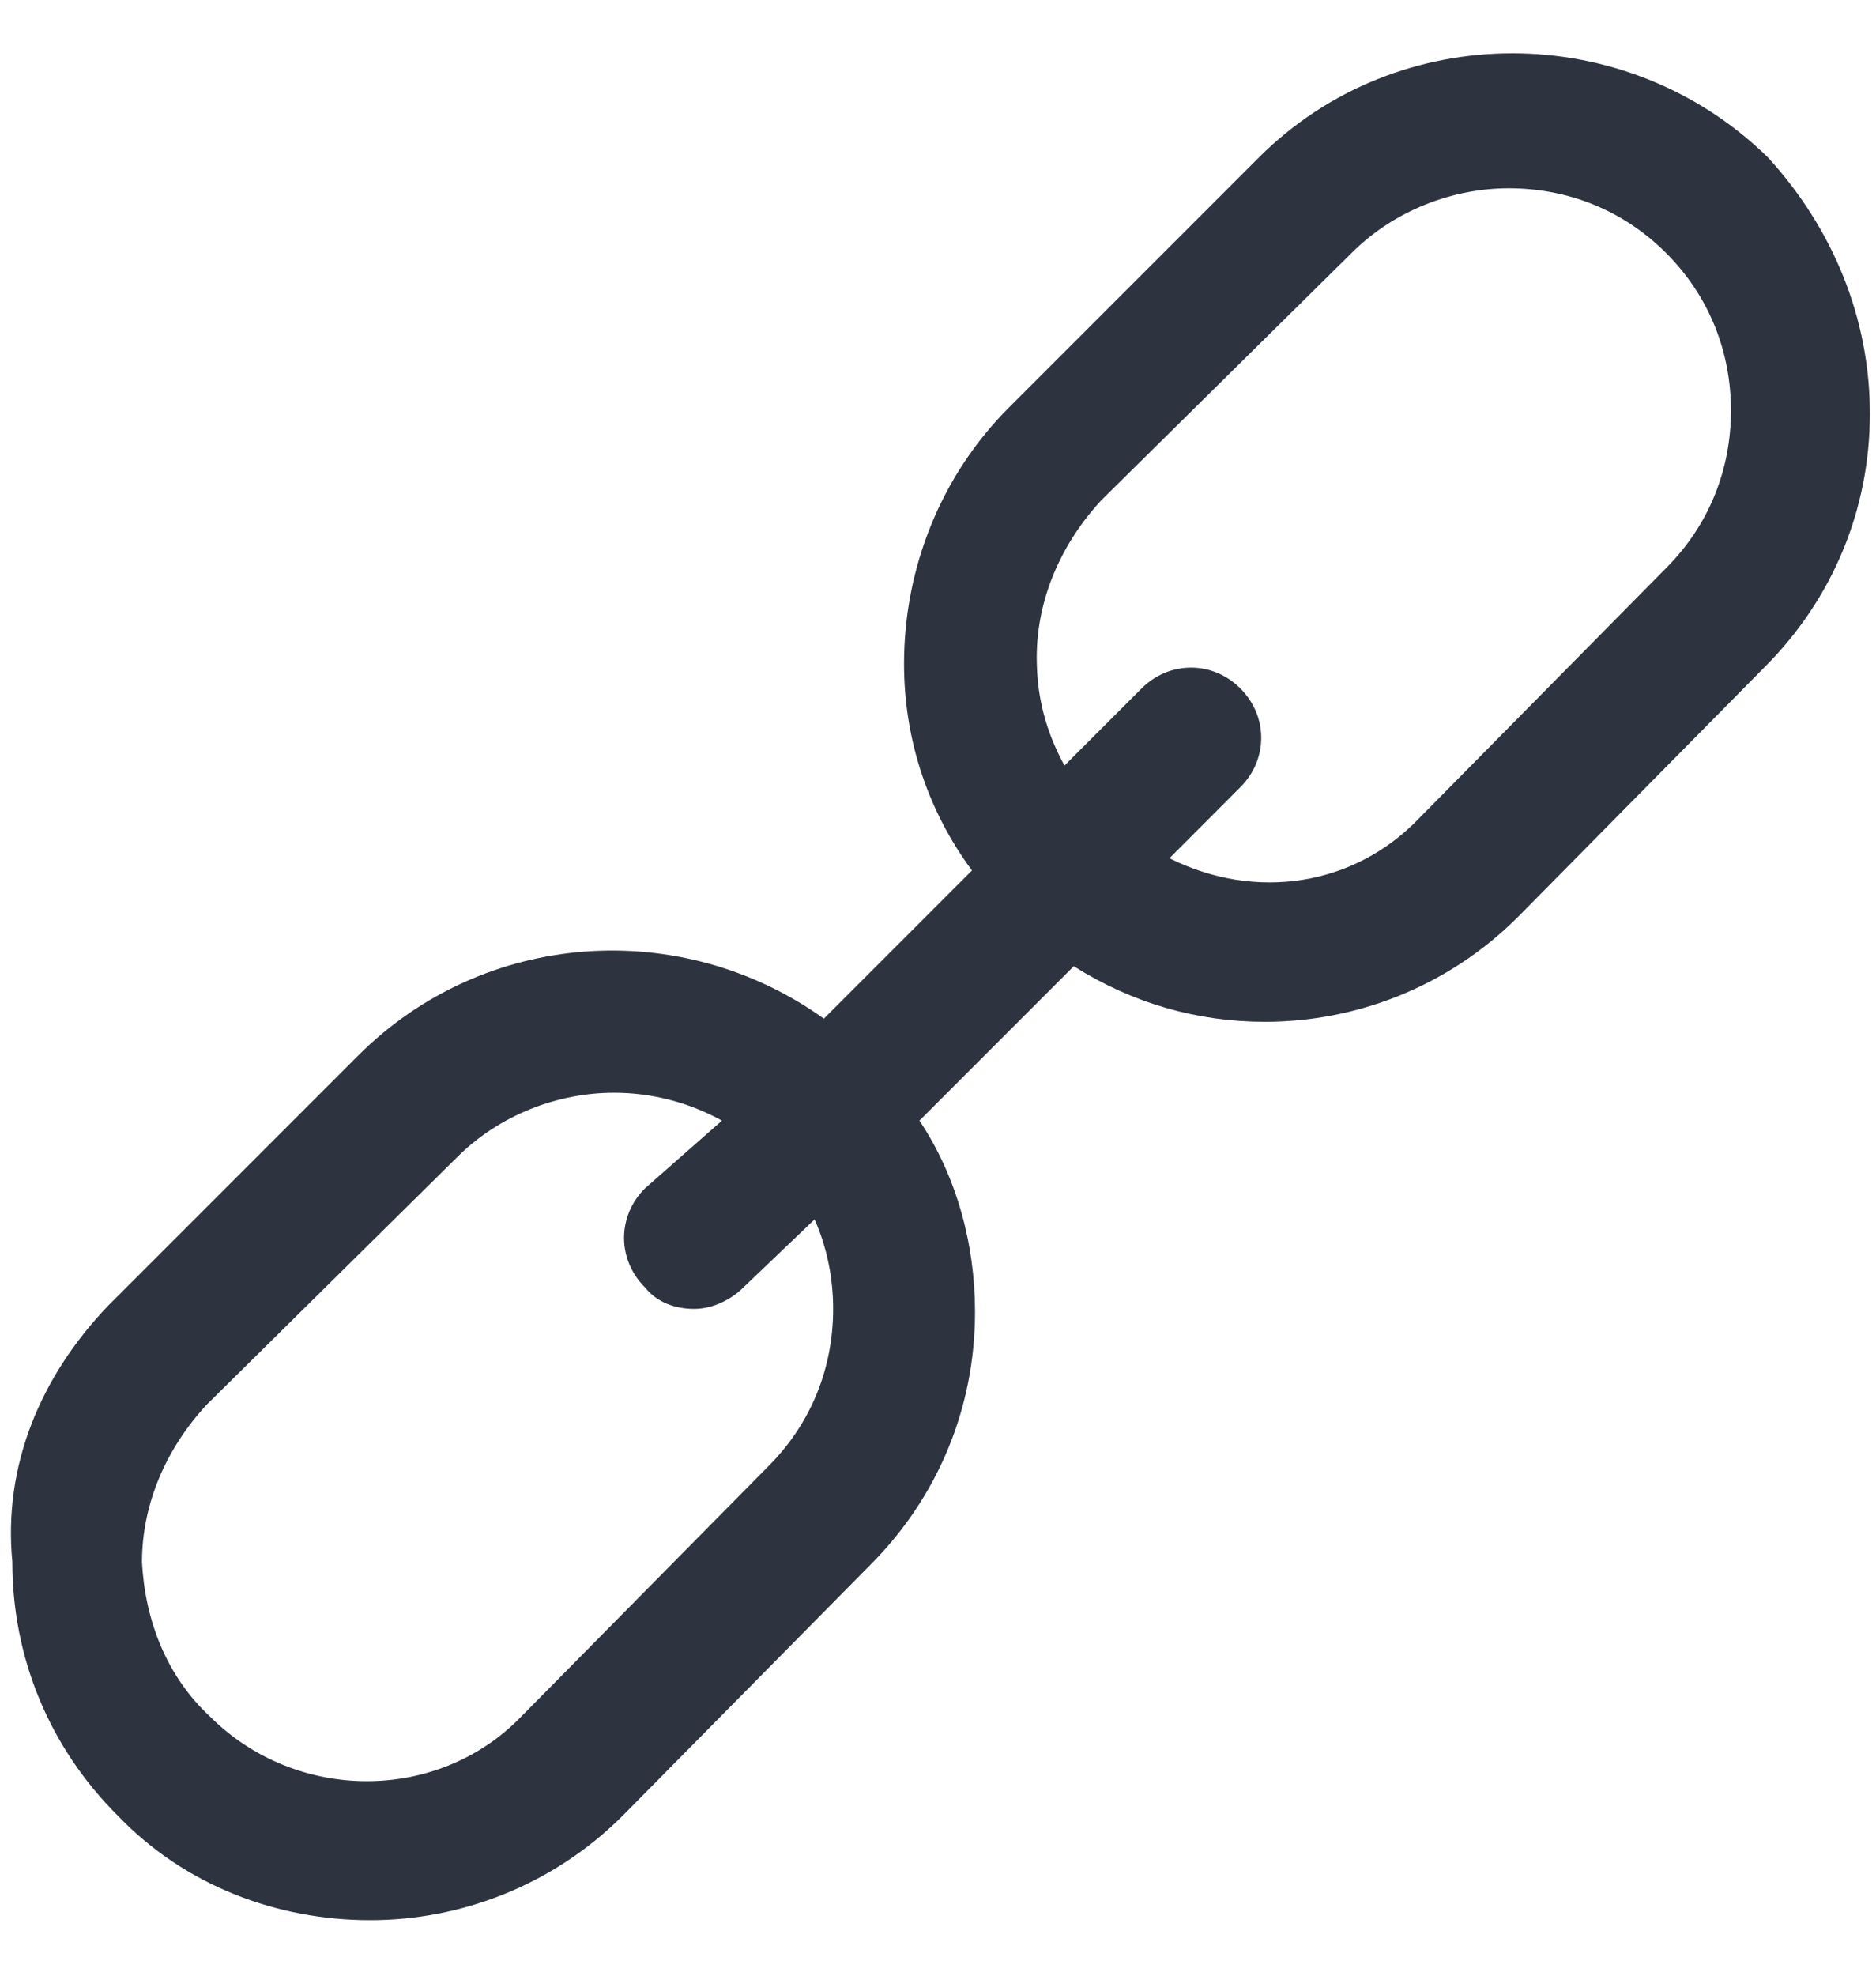 <svg width="19" height="20" viewBox="0 0 19 20" fill="none" xmlns="http://www.w3.org/2000/svg">
<path d="M1.094 13.219L3.625 10.688C4.906 9.406 6.906 9.281 8.344 10.312L9.844 8.812C9.406 8.219 9.156 7.5 9.156 6.719C9.156 5.75 9.531 4.812 10.219 4.125L12.75 1.594C14.156 0.188 16.469 0.188 17.906 1.594C18.562 2.312 18.938 3.219 18.938 4.188C18.938 5.156 18.562 6.062 17.875 6.75L15.375 9.281C14.656 10 13.719 10.344 12.812 10.344C12.125 10.344 11.469 10.156 10.875 9.781L9.312 11.344C9.688 11.906 9.875 12.594 9.875 13.281C9.875 14.25 9.5 15.156 8.812 15.844L6.312 18.375C5.594 19.094 4.656 19.438 3.75 19.438C2.812 19.438 1.875 19.094 1.188 18.375C0.5 17.688 0.125 16.781 0.125 15.812C0.031 14.844 0.406 13.938 1.094 13.219ZM14.375 8.281L16.875 5.75C17.312 5.312 17.531 4.75 17.531 4.156C17.531 3.562 17.312 3 16.875 2.562C16.438 2.125 15.875 1.906 15.281 1.906C14.719 1.906 14.125 2.125 13.688 2.562L11.156 5.062C10.75 5.5 10.5 6.062 10.5 6.656C10.5 7.062 10.594 7.406 10.781 7.75L11.562 6.969C11.844 6.688 12.281 6.688 12.562 6.969C12.844 7.25 12.844 7.688 12.562 7.969L11.844 8.688C12.719 9.125 13.719 8.969 14.375 8.281ZM2.125 17.375C3 18.25 4.438 18.25 5.281 17.375L7.781 14.844C8.219 14.406 8.438 13.844 8.438 13.25C8.438 12.938 8.375 12.625 8.25 12.344L7.531 13.031C7.406 13.156 7.219 13.25 7.031 13.25C6.844 13.25 6.656 13.188 6.531 13.031C6.25 12.75 6.25 12.312 6.531 12.031L7.312 11.344C6.969 11.156 6.594 11.062 6.219 11.062C5.656 11.062 5.062 11.281 4.625 11.719L2.094 14.219C1.688 14.656 1.438 15.219 1.438 15.812C1.469 16.406 1.688 16.969 2.125 17.375Z" fill="#2D3440"/>
</svg>
